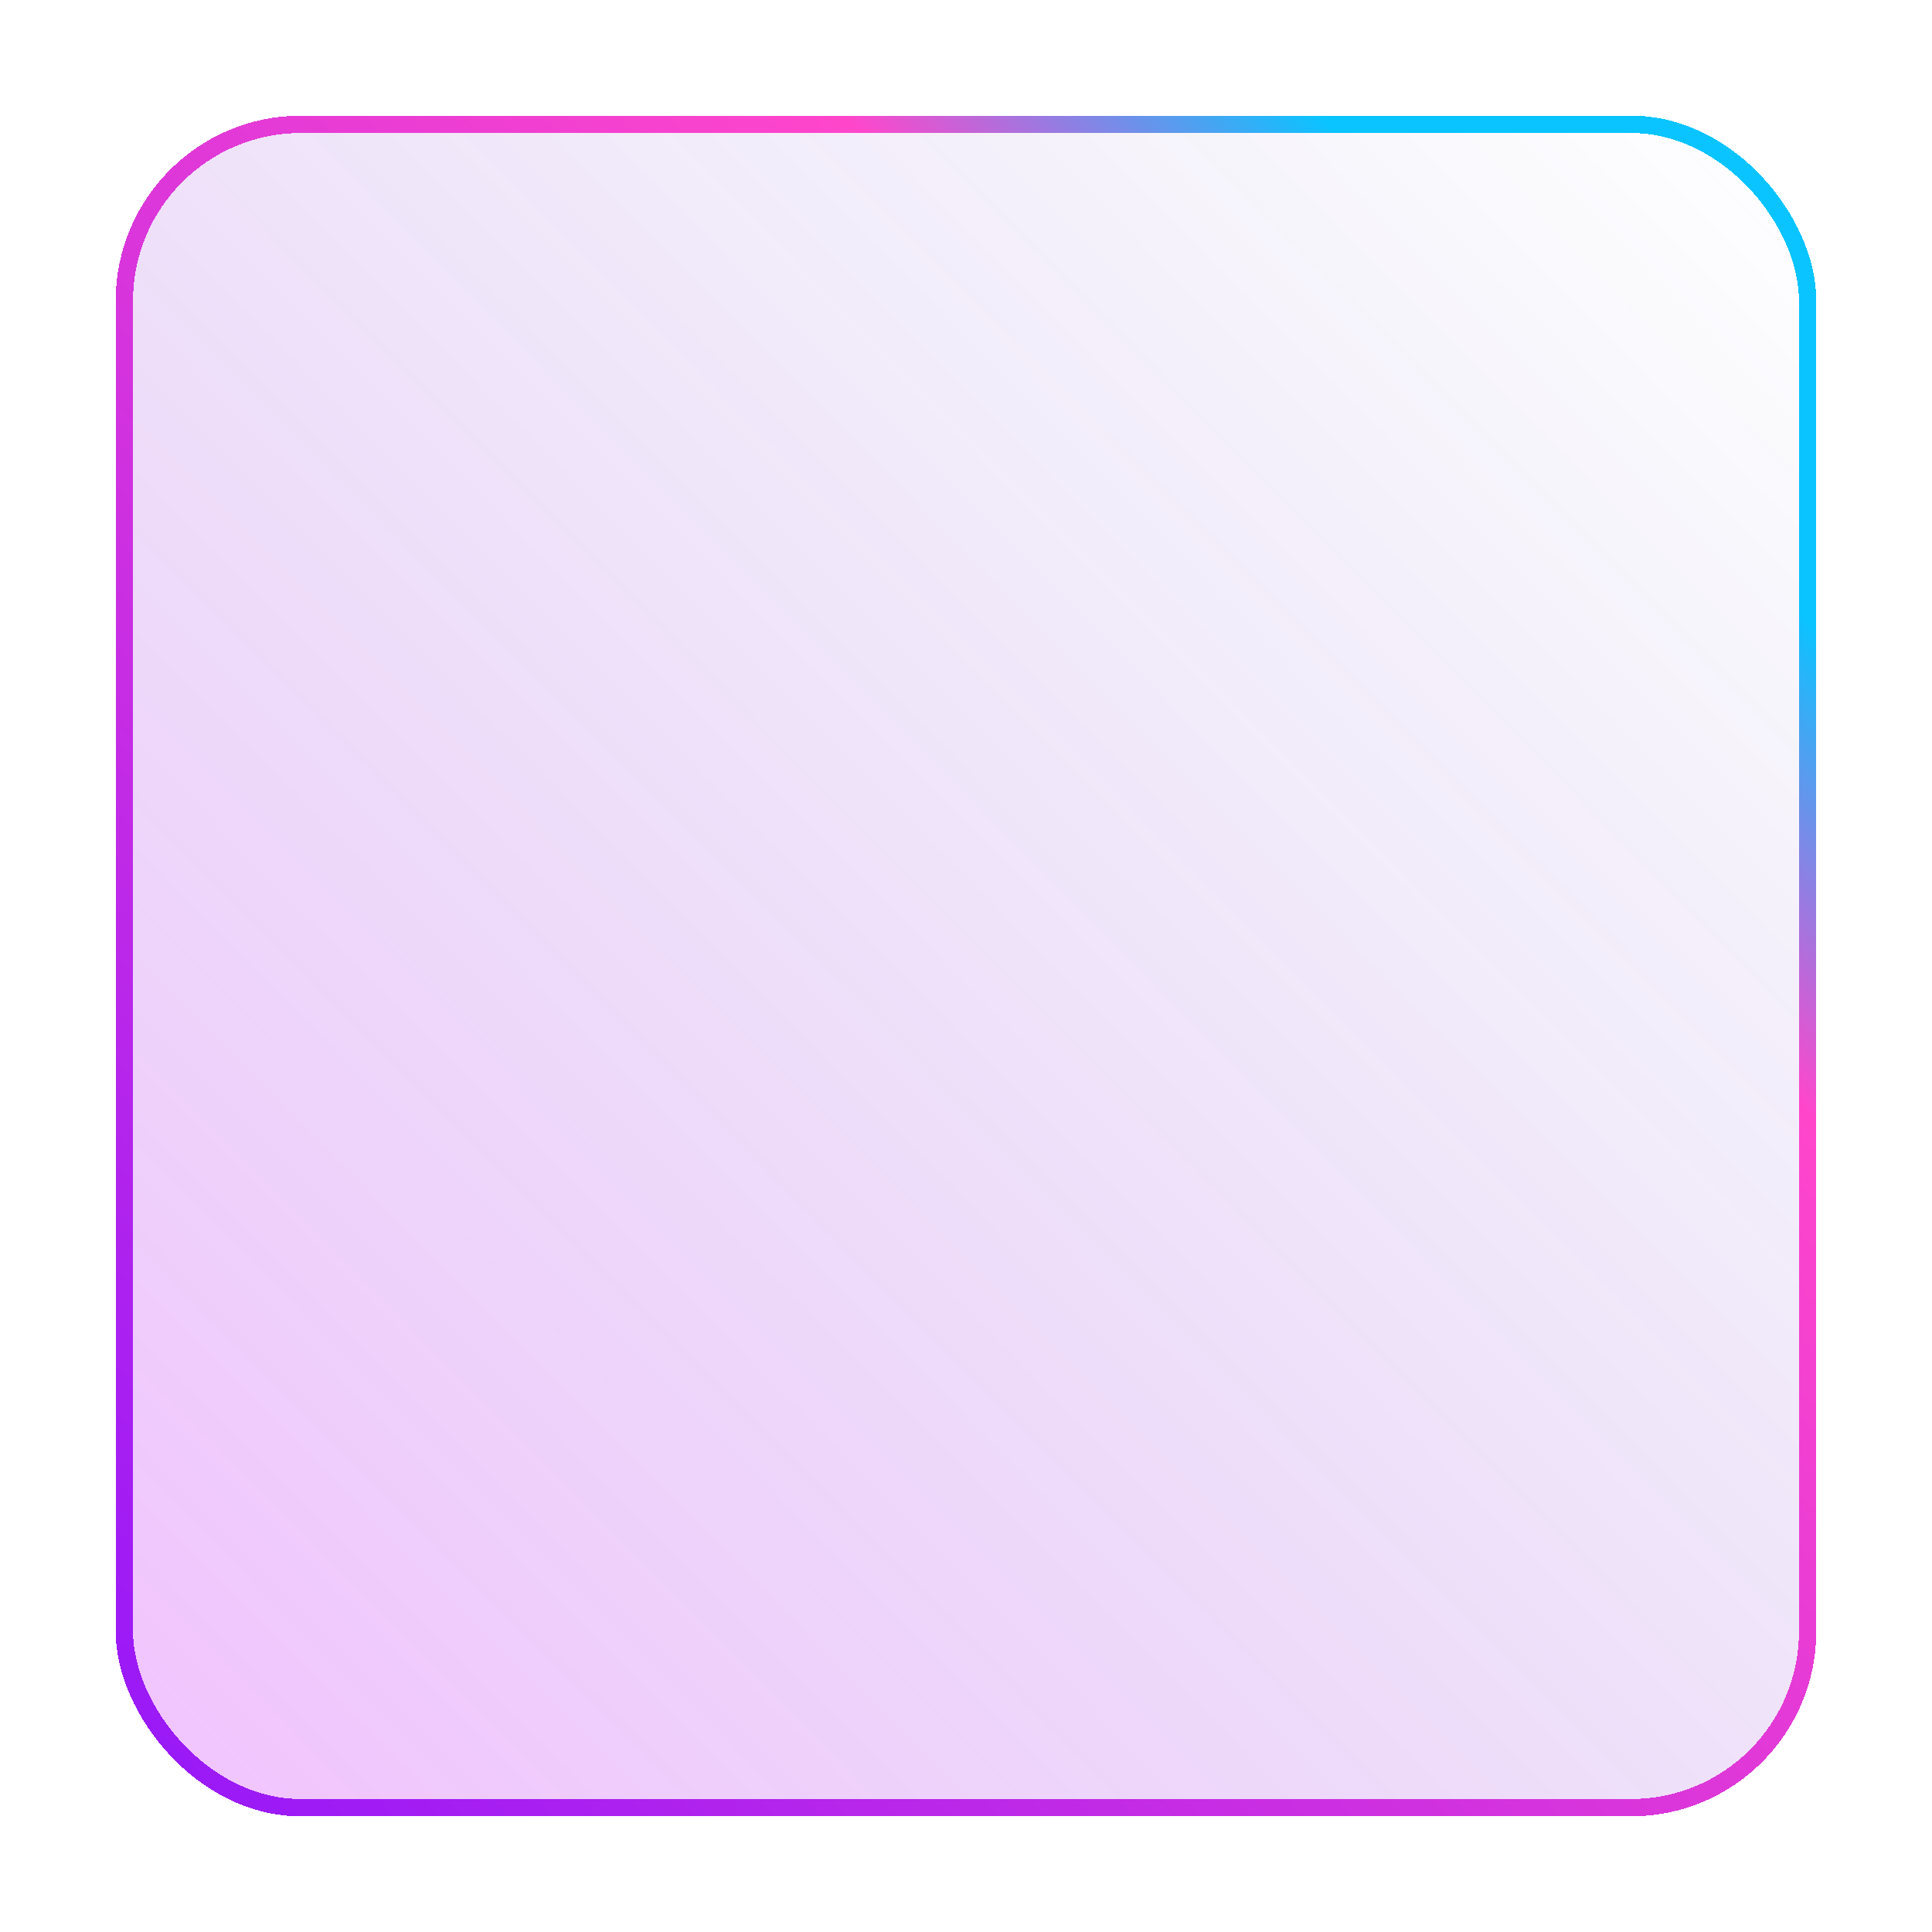 <?xml version="1.0" encoding="UTF-8"?> <svg xmlns="http://www.w3.org/2000/svg" width="334" height="334" viewBox="0 0 334 334" fill="none"> <g filter="url(#filter0_d_157_129)"> <rect x="20" y="16" width="294" height="294" rx="32" fill="url(#paint0_linear_157_129)" shape-rendering="crispEdges"></rect> <rect x="21.5" y="17.5" width="291" height="291" rx="30.5" stroke="url(#paint1_linear_157_129)" stroke-width="3" shape-rendering="crispEdges"></rect> </g> <defs> <filter id="filter0_d_157_129" x="0.8" y="0.8" width="332.4" height="332.4" filterUnits="userSpaceOnUse" color-interpolation-filters="sRGB"> <feFlood flood-opacity="0" result="BackgroundImageFix"></feFlood> <feColorMatrix in="SourceAlpha" type="matrix" values="0 0 0 0 0 0 0 0 0 0 0 0 0 0 0 0 0 0 127 0" result="hardAlpha"></feColorMatrix> <feOffset dy="4"></feOffset> <feGaussianBlur stdDeviation="9.6"></feGaussianBlur> <feComposite in2="hardAlpha" operator="out"></feComposite> <feColorMatrix type="matrix" values="0 0 0 0 0.784 0 0 0 0 0.039 0 0 0 0 0.984 0 0 0 0.65 0"></feColorMatrix> <feBlend mode="normal" in2="BackgroundImageFix" result="effect1_dropShadow_157_129"></feBlend> <feBlend mode="normal" in="SourceGraphic" in2="effect1_dropShadow_157_129" result="shape"></feBlend> </filter> <linearGradient id="paint0_linear_157_129" x1="28.5" y1="303.5" x2="314" y2="20.5" gradientUnits="userSpaceOnUse"> <stop stop-color="#C80AFB" stop-opacity="0.24"></stop> <stop offset="1" stop-color="#2919A9" stop-opacity="0"></stop> </linearGradient> <linearGradient id="paint1_linear_157_129" x1="20" y1="310" x2="314" y2="25.5" gradientUnits="userSpaceOnUse"> <stop stop-color="#9517F9"></stop> <stop offset="0.721" stop-color="#FF46CB"></stop> <stop offset="0.866" stop-color="#09C4FF"></stop> <stop offset="1" stop-color="#09C4FF"></stop> </linearGradient> </defs> </svg> 